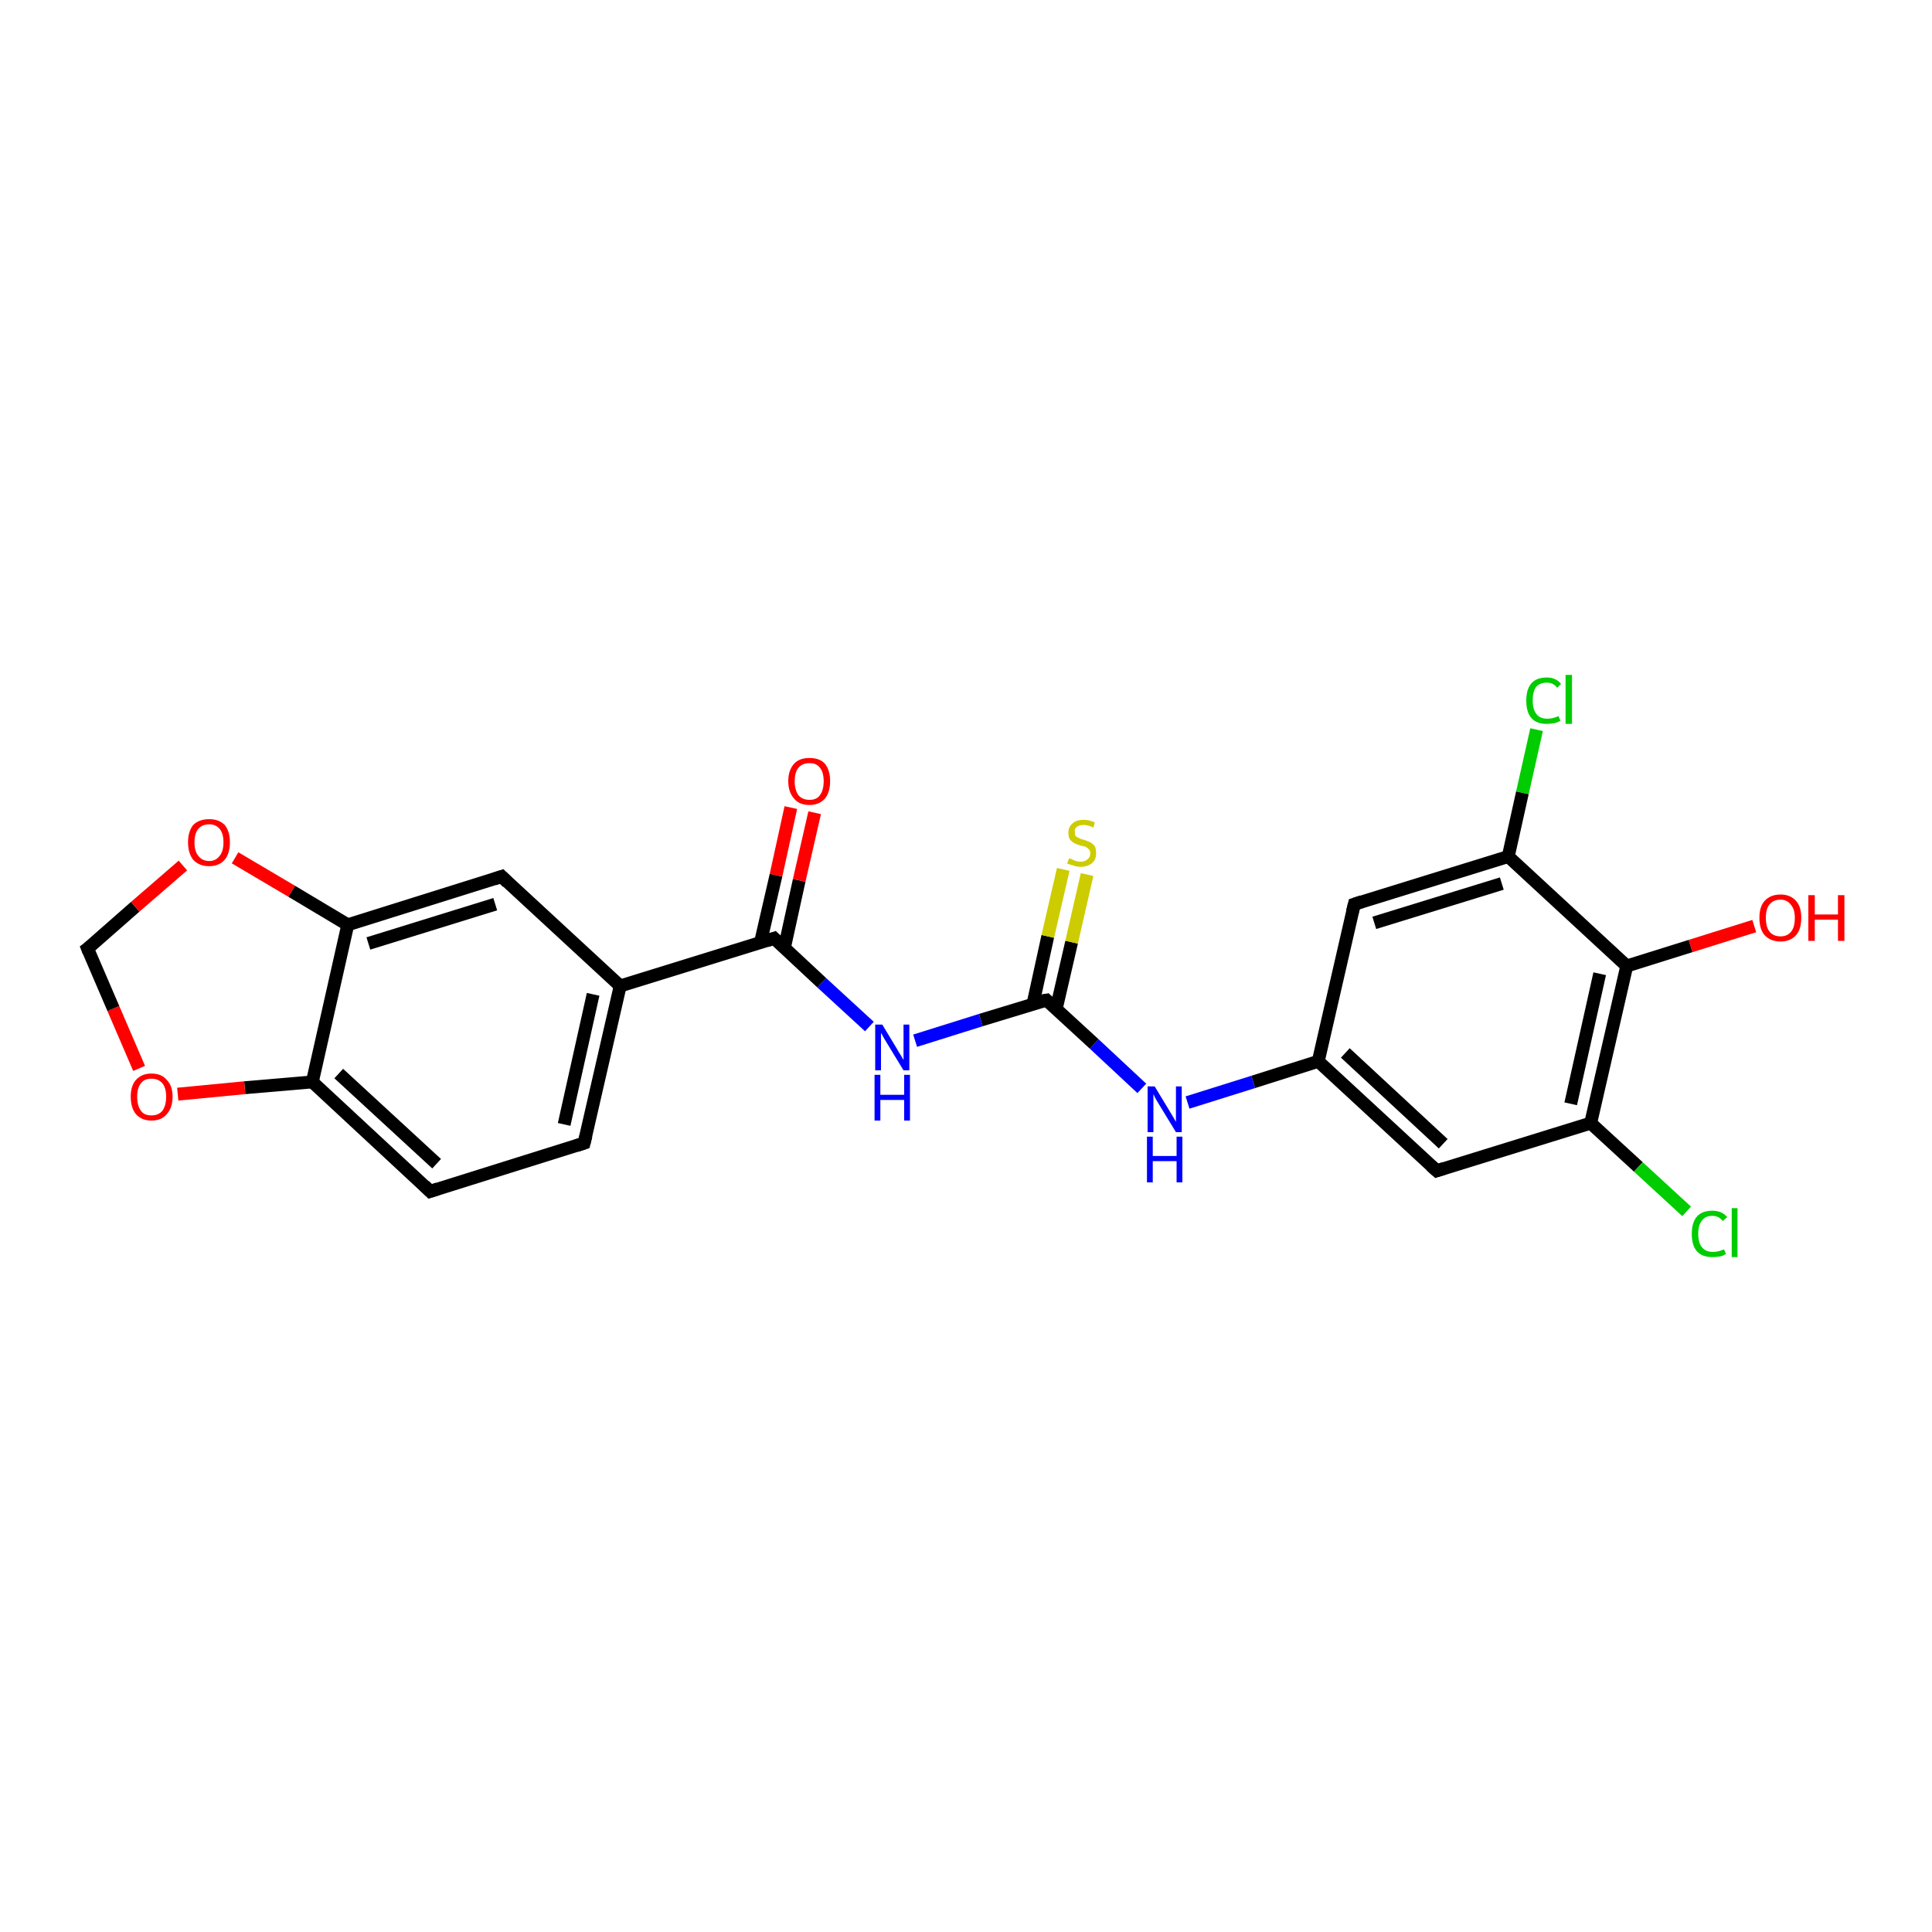 <?xml version='1.0' encoding='iso-8859-1'?>
<svg version='1.1' baseProfile='full'
              xmlns='http://www.w3.org/2000/svg'
                      xmlns:rdkit='http://www.rdkit.org/xml'
                      xmlns:xlink='http://www.w3.org/1999/xlink'
                  xml:space='preserve'
width='300px' height='300px' viewBox='0 0 300 300'>
<!-- END OF HEADER -->
<rect style='opacity:1.0;fill:#FFFFFF;stroke:none' width='300.0' height='300.0' x='0.0' y='0.0'> </rect>
<path class='bond-0 atom-0 atom-1' d='M 272.4,143.8 L 262.5,146.9' style='fill:none;fill-rule:evenodd;stroke:#FF0000;stroke-width:2.0px;stroke-linecap:butt;stroke-linejoin:miter;stroke-opacity:1' />
<path class='bond-0 atom-0 atom-1' d='M 262.5,146.9 L 252.6,150.0' style='fill:none;fill-rule:evenodd;stroke:#000000;stroke-width:2.0px;stroke-linecap:butt;stroke-linejoin:miter;stroke-opacity:1' />
<path class='bond-1 atom-1 atom-2' d='M 252.6,150.0 L 247.0,174.4' style='fill:none;fill-rule:evenodd;stroke:#000000;stroke-width:2.0px;stroke-linecap:butt;stroke-linejoin:miter;stroke-opacity:1' />
<path class='bond-1 atom-1 atom-2' d='M 248.4,151.2 L 243.9,171.4' style='fill:none;fill-rule:evenodd;stroke:#000000;stroke-width:2.0px;stroke-linecap:butt;stroke-linejoin:miter;stroke-opacity:1' />
<path class='bond-2 atom-2 atom-3' d='M 247.0,174.4 L 254.4,181.2' style='fill:none;fill-rule:evenodd;stroke:#000000;stroke-width:2.0px;stroke-linecap:butt;stroke-linejoin:miter;stroke-opacity:1' />
<path class='bond-2 atom-2 atom-3' d='M 254.4,181.2 L 261.9,188.1' style='fill:none;fill-rule:evenodd;stroke:#00CC00;stroke-width:2.0px;stroke-linecap:butt;stroke-linejoin:miter;stroke-opacity:1' />
<path class='bond-3 atom-2 atom-4' d='M 247.0,174.4 L 223.1,181.8' style='fill:none;fill-rule:evenodd;stroke:#000000;stroke-width:2.0px;stroke-linecap:butt;stroke-linejoin:miter;stroke-opacity:1' />
<path class='bond-4 atom-4 atom-5' d='M 223.1,181.8 L 204.7,164.8' style='fill:none;fill-rule:evenodd;stroke:#000000;stroke-width:2.0px;stroke-linecap:butt;stroke-linejoin:miter;stroke-opacity:1' />
<path class='bond-4 atom-4 atom-5' d='M 224.1,177.6 L 208.9,163.5' style='fill:none;fill-rule:evenodd;stroke:#000000;stroke-width:2.0px;stroke-linecap:butt;stroke-linejoin:miter;stroke-opacity:1' />
<path class='bond-5 atom-5 atom-6' d='M 204.7,164.8 L 194.6,168.0' style='fill:none;fill-rule:evenodd;stroke:#000000;stroke-width:2.0px;stroke-linecap:butt;stroke-linejoin:miter;stroke-opacity:1' />
<path class='bond-5 atom-5 atom-6' d='M 194.6,168.0 L 184.4,171.2' style='fill:none;fill-rule:evenodd;stroke:#0000FF;stroke-width:2.0px;stroke-linecap:butt;stroke-linejoin:miter;stroke-opacity:1' />
<path class='bond-6 atom-6 atom-7' d='M 177.3,169.0 L 169.9,162.1' style='fill:none;fill-rule:evenodd;stroke:#0000FF;stroke-width:2.0px;stroke-linecap:butt;stroke-linejoin:miter;stroke-opacity:1' />
<path class='bond-6 atom-6 atom-7' d='M 169.9,162.1 L 162.5,155.3' style='fill:none;fill-rule:evenodd;stroke:#000000;stroke-width:2.0px;stroke-linecap:butt;stroke-linejoin:miter;stroke-opacity:1' />
<path class='bond-7 atom-7 atom-8' d='M 164.0,156.7 L 166.4,146.3' style='fill:none;fill-rule:evenodd;stroke:#000000;stroke-width:2.0px;stroke-linecap:butt;stroke-linejoin:miter;stroke-opacity:1' />
<path class='bond-7 atom-7 atom-8' d='M 166.4,146.3 L 168.8,135.8' style='fill:none;fill-rule:evenodd;stroke:#CCCC00;stroke-width:2.0px;stroke-linecap:butt;stroke-linejoin:miter;stroke-opacity:1' />
<path class='bond-7 atom-7 atom-8' d='M 160.4,155.9 L 162.7,145.4' style='fill:none;fill-rule:evenodd;stroke:#000000;stroke-width:2.0px;stroke-linecap:butt;stroke-linejoin:miter;stroke-opacity:1' />
<path class='bond-7 atom-7 atom-8' d='M 162.7,145.4 L 165.1,135.0' style='fill:none;fill-rule:evenodd;stroke:#CCCC00;stroke-width:2.0px;stroke-linecap:butt;stroke-linejoin:miter;stroke-opacity:1' />
<path class='bond-8 atom-7 atom-9' d='M 162.5,155.3 L 152.3,158.4' style='fill:none;fill-rule:evenodd;stroke:#000000;stroke-width:2.0px;stroke-linecap:butt;stroke-linejoin:miter;stroke-opacity:1' />
<path class='bond-8 atom-7 atom-9' d='M 152.3,158.4 L 142.1,161.6' style='fill:none;fill-rule:evenodd;stroke:#0000FF;stroke-width:2.0px;stroke-linecap:butt;stroke-linejoin:miter;stroke-opacity:1' />
<path class='bond-9 atom-9 atom-10' d='M 135.0,159.4 L 127.6,152.6' style='fill:none;fill-rule:evenodd;stroke:#0000FF;stroke-width:2.0px;stroke-linecap:butt;stroke-linejoin:miter;stroke-opacity:1' />
<path class='bond-9 atom-9 atom-10' d='M 127.6,152.6 L 120.2,145.7' style='fill:none;fill-rule:evenodd;stroke:#000000;stroke-width:2.0px;stroke-linecap:butt;stroke-linejoin:miter;stroke-opacity:1' />
<path class='bond-10 atom-10 atom-11' d='M 121.8,147.2 L 124.1,136.7' style='fill:none;fill-rule:evenodd;stroke:#000000;stroke-width:2.0px;stroke-linecap:butt;stroke-linejoin:miter;stroke-opacity:1' />
<path class='bond-10 atom-10 atom-11' d='M 124.1,136.7 L 126.5,126.2' style='fill:none;fill-rule:evenodd;stroke:#FF0000;stroke-width:2.0px;stroke-linecap:butt;stroke-linejoin:miter;stroke-opacity:1' />
<path class='bond-10 atom-10 atom-11' d='M 118.1,146.3 L 120.5,135.9' style='fill:none;fill-rule:evenodd;stroke:#000000;stroke-width:2.0px;stroke-linecap:butt;stroke-linejoin:miter;stroke-opacity:1' />
<path class='bond-10 atom-10 atom-11' d='M 120.5,135.9 L 122.8,125.4' style='fill:none;fill-rule:evenodd;stroke:#FF0000;stroke-width:2.0px;stroke-linecap:butt;stroke-linejoin:miter;stroke-opacity:1' />
<path class='bond-11 atom-10 atom-12' d='M 120.2,145.7 L 96.3,153.1' style='fill:none;fill-rule:evenodd;stroke:#000000;stroke-width:2.0px;stroke-linecap:butt;stroke-linejoin:miter;stroke-opacity:1' />
<path class='bond-12 atom-12 atom-13' d='M 96.3,153.1 L 90.7,177.5' style='fill:none;fill-rule:evenodd;stroke:#000000;stroke-width:2.0px;stroke-linecap:butt;stroke-linejoin:miter;stroke-opacity:1' />
<path class='bond-12 atom-12 atom-13' d='M 92.1,154.4 L 87.6,174.6' style='fill:none;fill-rule:evenodd;stroke:#000000;stroke-width:2.0px;stroke-linecap:butt;stroke-linejoin:miter;stroke-opacity:1' />
<path class='bond-13 atom-13 atom-14' d='M 90.7,177.5 L 66.8,185.0' style='fill:none;fill-rule:evenodd;stroke:#000000;stroke-width:2.0px;stroke-linecap:butt;stroke-linejoin:miter;stroke-opacity:1' />
<path class='bond-14 atom-14 atom-15' d='M 66.8,185.0 L 48.5,168.0' style='fill:none;fill-rule:evenodd;stroke:#000000;stroke-width:2.0px;stroke-linecap:butt;stroke-linejoin:miter;stroke-opacity:1' />
<path class='bond-14 atom-14 atom-15' d='M 67.8,180.7 L 52.6,166.7' style='fill:none;fill-rule:evenodd;stroke:#000000;stroke-width:2.0px;stroke-linecap:butt;stroke-linejoin:miter;stroke-opacity:1' />
<path class='bond-15 atom-15 atom-16' d='M 48.5,168.0 L 38.0,168.9' style='fill:none;fill-rule:evenodd;stroke:#000000;stroke-width:2.0px;stroke-linecap:butt;stroke-linejoin:miter;stroke-opacity:1' />
<path class='bond-15 atom-15 atom-16' d='M 38.0,168.9 L 27.6,169.9' style='fill:none;fill-rule:evenodd;stroke:#FF0000;stroke-width:2.0px;stroke-linecap:butt;stroke-linejoin:miter;stroke-opacity:1' />
<path class='bond-16 atom-16 atom-17' d='M 21.6,165.9 L 17.6,156.6' style='fill:none;fill-rule:evenodd;stroke:#FF0000;stroke-width:2.0px;stroke-linecap:butt;stroke-linejoin:miter;stroke-opacity:1' />
<path class='bond-16 atom-16 atom-17' d='M 17.6,156.6 L 13.6,147.3' style='fill:none;fill-rule:evenodd;stroke:#000000;stroke-width:2.0px;stroke-linecap:butt;stroke-linejoin:miter;stroke-opacity:1' />
<path class='bond-17 atom-17 atom-18' d='M 13.6,147.3 L 21.0,140.8' style='fill:none;fill-rule:evenodd;stroke:#000000;stroke-width:2.0px;stroke-linecap:butt;stroke-linejoin:miter;stroke-opacity:1' />
<path class='bond-17 atom-17 atom-18' d='M 21.0,140.8 L 28.4,134.4' style='fill:none;fill-rule:evenodd;stroke:#FF0000;stroke-width:2.0px;stroke-linecap:butt;stroke-linejoin:miter;stroke-opacity:1' />
<path class='bond-18 atom-18 atom-19' d='M 36.5,133.2 L 45.3,138.4' style='fill:none;fill-rule:evenodd;stroke:#FF0000;stroke-width:2.0px;stroke-linecap:butt;stroke-linejoin:miter;stroke-opacity:1' />
<path class='bond-18 atom-18 atom-19' d='M 45.3,138.4 L 54.0,143.6' style='fill:none;fill-rule:evenodd;stroke:#000000;stroke-width:2.0px;stroke-linecap:butt;stroke-linejoin:miter;stroke-opacity:1' />
<path class='bond-19 atom-19 atom-20' d='M 54.0,143.6 L 77.9,136.1' style='fill:none;fill-rule:evenodd;stroke:#000000;stroke-width:2.0px;stroke-linecap:butt;stroke-linejoin:miter;stroke-opacity:1' />
<path class='bond-19 atom-19 atom-20' d='M 57.2,146.5 L 76.9,140.4' style='fill:none;fill-rule:evenodd;stroke:#000000;stroke-width:2.0px;stroke-linecap:butt;stroke-linejoin:miter;stroke-opacity:1' />
<path class='bond-20 atom-5 atom-21' d='M 204.7,164.8 L 210.3,140.4' style='fill:none;fill-rule:evenodd;stroke:#000000;stroke-width:2.0px;stroke-linecap:butt;stroke-linejoin:miter;stroke-opacity:1' />
<path class='bond-21 atom-21 atom-22' d='M 210.3,140.4 L 234.2,133.0' style='fill:none;fill-rule:evenodd;stroke:#000000;stroke-width:2.0px;stroke-linecap:butt;stroke-linejoin:miter;stroke-opacity:1' />
<path class='bond-21 atom-21 atom-22' d='M 213.4,143.3 L 233.2,137.2' style='fill:none;fill-rule:evenodd;stroke:#000000;stroke-width:2.0px;stroke-linecap:butt;stroke-linejoin:miter;stroke-opacity:1' />
<path class='bond-22 atom-22 atom-23' d='M 234.2,133.0 L 236.4,123.1' style='fill:none;fill-rule:evenodd;stroke:#000000;stroke-width:2.0px;stroke-linecap:butt;stroke-linejoin:miter;stroke-opacity:1' />
<path class='bond-22 atom-22 atom-23' d='M 236.4,123.1 L 238.6,113.3' style='fill:none;fill-rule:evenodd;stroke:#00CC00;stroke-width:2.0px;stroke-linecap:butt;stroke-linejoin:miter;stroke-opacity:1' />
<path class='bond-23 atom-22 atom-1' d='M 234.2,133.0 L 252.6,150.0' style='fill:none;fill-rule:evenodd;stroke:#000000;stroke-width:2.0px;stroke-linecap:butt;stroke-linejoin:miter;stroke-opacity:1' />
<path class='bond-24 atom-20 atom-12' d='M 77.9,136.1 L 96.3,153.1' style='fill:none;fill-rule:evenodd;stroke:#000000;stroke-width:2.0px;stroke-linecap:butt;stroke-linejoin:miter;stroke-opacity:1' />
<path class='bond-25 atom-19 atom-15' d='M 54.0,143.6 L 48.5,168.0' style='fill:none;fill-rule:evenodd;stroke:#000000;stroke-width:2.0px;stroke-linecap:butt;stroke-linejoin:miter;stroke-opacity:1' />
<path d='M 224.3,181.4 L 223.1,181.8 L 222.2,181.0' style='fill:none;stroke:#000000;stroke-width:2.0px;stroke-linecap:butt;stroke-linejoin:miter;stroke-opacity:1;' />
<path d='M 162.8,155.6 L 162.5,155.3 L 161.9,155.4' style='fill:none;stroke:#000000;stroke-width:2.0px;stroke-linecap:butt;stroke-linejoin:miter;stroke-opacity:1;' />
<path d='M 120.5,146.0 L 120.2,145.7 L 119.0,146.1' style='fill:none;stroke:#000000;stroke-width:2.0px;stroke-linecap:butt;stroke-linejoin:miter;stroke-opacity:1;' />
<path d='M 91.0,176.3 L 90.7,177.5 L 89.5,177.9' style='fill:none;stroke:#000000;stroke-width:2.0px;stroke-linecap:butt;stroke-linejoin:miter;stroke-opacity:1;' />
<path d='M 68.0,184.6 L 66.8,185.0 L 65.9,184.1' style='fill:none;stroke:#000000;stroke-width:2.0px;stroke-linecap:butt;stroke-linejoin:miter;stroke-opacity:1;' />
<path d='M 13.8,147.8 L 13.6,147.3 L 14.0,147.0' style='fill:none;stroke:#000000;stroke-width:2.0px;stroke-linecap:butt;stroke-linejoin:miter;stroke-opacity:1;' />
<path d='M 76.7,136.5 L 77.9,136.1 L 78.8,137.0' style='fill:none;stroke:#000000;stroke-width:2.0px;stroke-linecap:butt;stroke-linejoin:miter;stroke-opacity:1;' />
<path d='M 210.0,141.6 L 210.3,140.4 L 211.5,140.0' style='fill:none;stroke:#000000;stroke-width:2.0px;stroke-linecap:butt;stroke-linejoin:miter;stroke-opacity:1;' />
<path class='atom-0' d='M 273.2 142.5
Q 273.2 140.8, 274.0 139.9
Q 274.9 138.9, 276.5 138.9
Q 278.0 138.9, 278.9 139.9
Q 279.7 140.8, 279.7 142.5
Q 279.7 144.3, 278.9 145.2
Q 278.0 146.2, 276.5 146.2
Q 274.9 146.2, 274.0 145.2
Q 273.2 144.3, 273.2 142.5
M 276.5 145.4
Q 277.5 145.4, 278.1 144.7
Q 278.7 144.0, 278.7 142.5
Q 278.7 141.2, 278.1 140.5
Q 277.5 139.7, 276.5 139.7
Q 275.4 139.7, 274.8 140.4
Q 274.2 141.1, 274.2 142.5
Q 274.2 144.0, 274.8 144.7
Q 275.4 145.4, 276.5 145.4
' fill='#FF0000'/>
<path class='atom-0' d='M 280.8 139.0
L 281.8 139.0
L 281.8 142.0
L 285.4 142.0
L 285.4 139.0
L 286.4 139.0
L 286.4 146.1
L 285.4 146.1
L 285.4 142.8
L 281.8 142.8
L 281.8 146.1
L 280.8 146.1
L 280.8 139.0
' fill='#FF0000'/>
<path class='atom-3' d='M 262.7 191.6
Q 262.7 189.8, 263.5 188.9
Q 264.3 188.0, 265.9 188.0
Q 267.4 188.0, 268.2 189.0
L 267.5 189.6
Q 266.9 188.8, 265.9 188.8
Q 264.8 188.8, 264.3 189.5
Q 263.7 190.2, 263.7 191.6
Q 263.7 193.0, 264.3 193.7
Q 264.9 194.4, 266.0 194.4
Q 266.8 194.4, 267.7 194.0
L 268.0 194.7
Q 267.6 195.0, 267.1 195.1
Q 266.5 195.2, 265.9 195.2
Q 264.3 195.2, 263.5 194.3
Q 262.7 193.4, 262.7 191.6
' fill='#00CC00'/>
<path class='atom-3' d='M 268.9 187.6
L 269.8 187.6
L 269.8 195.2
L 268.9 195.2
L 268.9 187.6
' fill='#00CC00'/>
<path class='atom-6' d='M 179.3 168.7
L 181.6 172.5
Q 181.8 172.8, 182.2 173.5
Q 182.6 174.2, 182.6 174.2
L 182.6 168.7
L 183.5 168.7
L 183.5 175.8
L 182.6 175.8
L 180.1 171.7
Q 179.8 171.2, 179.5 170.7
Q 179.2 170.1, 179.1 169.9
L 179.1 175.8
L 178.2 175.8
L 178.2 168.7
L 179.3 168.7
' fill='#0000FF'/>
<path class='atom-6' d='M 178.1 176.5
L 179.0 176.5
L 179.0 179.5
L 182.7 179.5
L 182.7 176.5
L 183.6 176.5
L 183.6 183.6
L 182.7 183.6
L 182.7 180.3
L 179.0 180.3
L 179.0 183.6
L 178.1 183.6
L 178.1 176.5
' fill='#0000FF'/>
<path class='atom-8' d='M 166.0 133.3
Q 166.1 133.3, 166.4 133.4
Q 166.7 133.6, 167.1 133.7
Q 167.4 133.8, 167.8 133.8
Q 168.5 133.8, 168.9 133.4
Q 169.3 133.1, 169.3 132.5
Q 169.3 132.1, 169.1 131.9
Q 168.9 131.7, 168.6 131.5
Q 168.3 131.4, 167.8 131.3
Q 167.1 131.1, 166.8 130.9
Q 166.4 130.7, 166.1 130.3
Q 165.9 129.9, 165.9 129.3
Q 165.9 128.4, 166.5 127.9
Q 167.1 127.3, 168.3 127.3
Q 169.1 127.3, 170.0 127.7
L 169.8 128.5
Q 168.9 128.1, 168.3 128.1
Q 167.6 128.1, 167.2 128.4
Q 166.8 128.7, 166.9 129.2
Q 166.9 129.6, 167.0 129.8
Q 167.2 130.0, 167.5 130.1
Q 167.8 130.3, 168.3 130.4
Q 168.9 130.6, 169.3 130.8
Q 169.7 131.0, 170.0 131.4
Q 170.2 131.8, 170.2 132.5
Q 170.2 133.5, 169.6 134.0
Q 168.9 134.6, 167.8 134.6
Q 167.2 134.6, 166.7 134.4
Q 166.3 134.3, 165.7 134.1
L 166.0 133.3
' fill='#CCCC00'/>
<path class='atom-9' d='M 137.0 159.1
L 139.3 162.9
Q 139.5 163.3, 139.9 163.9
Q 140.3 164.6, 140.3 164.6
L 140.3 159.1
L 141.2 159.1
L 141.2 166.2
L 140.3 166.2
L 137.8 162.1
Q 137.5 161.6, 137.2 161.1
Q 136.9 160.5, 136.8 160.4
L 136.8 166.2
L 135.9 166.2
L 135.9 159.1
L 137.0 159.1
' fill='#0000FF'/>
<path class='atom-9' d='M 135.8 166.9
L 136.7 166.9
L 136.7 170.0
L 140.4 170.0
L 140.4 166.9
L 141.3 166.9
L 141.3 174.0
L 140.4 174.0
L 140.4 170.8
L 136.7 170.8
L 136.7 174.0
L 135.8 174.0
L 135.8 166.9
' fill='#0000FF'/>
<path class='atom-11' d='M 122.4 121.3
Q 122.4 119.6, 123.3 118.6
Q 124.1 117.7, 125.7 117.7
Q 127.3 117.7, 128.1 118.6
Q 128.9 119.6, 128.9 121.3
Q 128.9 123.0, 128.1 124.0
Q 127.2 125.0, 125.7 125.0
Q 124.1 125.0, 123.3 124.0
Q 122.4 123.0, 122.4 121.3
M 125.7 124.2
Q 126.8 124.2, 127.3 123.5
Q 127.9 122.7, 127.9 121.3
Q 127.9 119.9, 127.3 119.2
Q 126.8 118.5, 125.7 118.5
Q 124.6 118.5, 124.0 119.2
Q 123.4 119.9, 123.4 121.3
Q 123.4 122.7, 124.0 123.5
Q 124.6 124.2, 125.7 124.2
' fill='#FF0000'/>
<path class='atom-16' d='M 20.3 170.3
Q 20.3 168.6, 21.1 167.7
Q 22.0 166.7, 23.5 166.7
Q 25.1 166.7, 25.9 167.7
Q 26.8 168.6, 26.8 170.3
Q 26.8 172.0, 25.9 173.0
Q 25.1 174.0, 23.5 174.0
Q 22.0 174.0, 21.1 173.0
Q 20.3 172.0, 20.3 170.3
M 23.5 173.2
Q 24.6 173.2, 25.2 172.5
Q 25.8 171.7, 25.8 170.3
Q 25.8 168.9, 25.2 168.2
Q 24.6 167.5, 23.5 167.5
Q 22.4 167.5, 21.9 168.2
Q 21.3 168.9, 21.3 170.3
Q 21.3 171.7, 21.9 172.5
Q 22.4 173.2, 23.5 173.2
' fill='#FF0000'/>
<path class='atom-18' d='M 29.2 130.8
Q 29.2 129.1, 30.0 128.1
Q 30.9 127.2, 32.5 127.2
Q 34.0 127.2, 34.9 128.1
Q 35.7 129.1, 35.7 130.8
Q 35.7 132.5, 34.9 133.5
Q 34.0 134.5, 32.5 134.5
Q 30.9 134.5, 30.0 133.5
Q 29.2 132.5, 29.2 130.8
M 32.5 133.7
Q 33.5 133.7, 34.1 132.9
Q 34.7 132.2, 34.7 130.8
Q 34.7 129.4, 34.1 128.7
Q 33.5 128.0, 32.5 128.0
Q 31.4 128.0, 30.8 128.7
Q 30.2 129.4, 30.2 130.8
Q 30.2 132.2, 30.8 132.9
Q 31.4 133.7, 32.5 133.7
' fill='#FF0000'/>
<path class='atom-23' d='M 237.0 108.8
Q 237.0 107.0, 237.8 106.1
Q 238.6 105.2, 240.2 105.2
Q 241.6 105.2, 242.4 106.2
L 241.8 106.8
Q 241.2 106.0, 240.2 106.0
Q 239.1 106.0, 238.5 106.7
Q 238.0 107.4, 238.0 108.8
Q 238.0 110.2, 238.6 110.9
Q 239.1 111.6, 240.3 111.6
Q 241.1 111.6, 242.0 111.2
L 242.3 111.9
Q 241.9 112.2, 241.3 112.3
Q 240.8 112.4, 240.1 112.4
Q 238.6 112.4, 237.8 111.5
Q 237.0 110.6, 237.0 108.8
' fill='#00CC00'/>
<path class='atom-23' d='M 243.1 104.8
L 244.1 104.8
L 244.1 112.4
L 243.1 112.4
L 243.1 104.8
' fill='#00CC00'/>
</svg>
